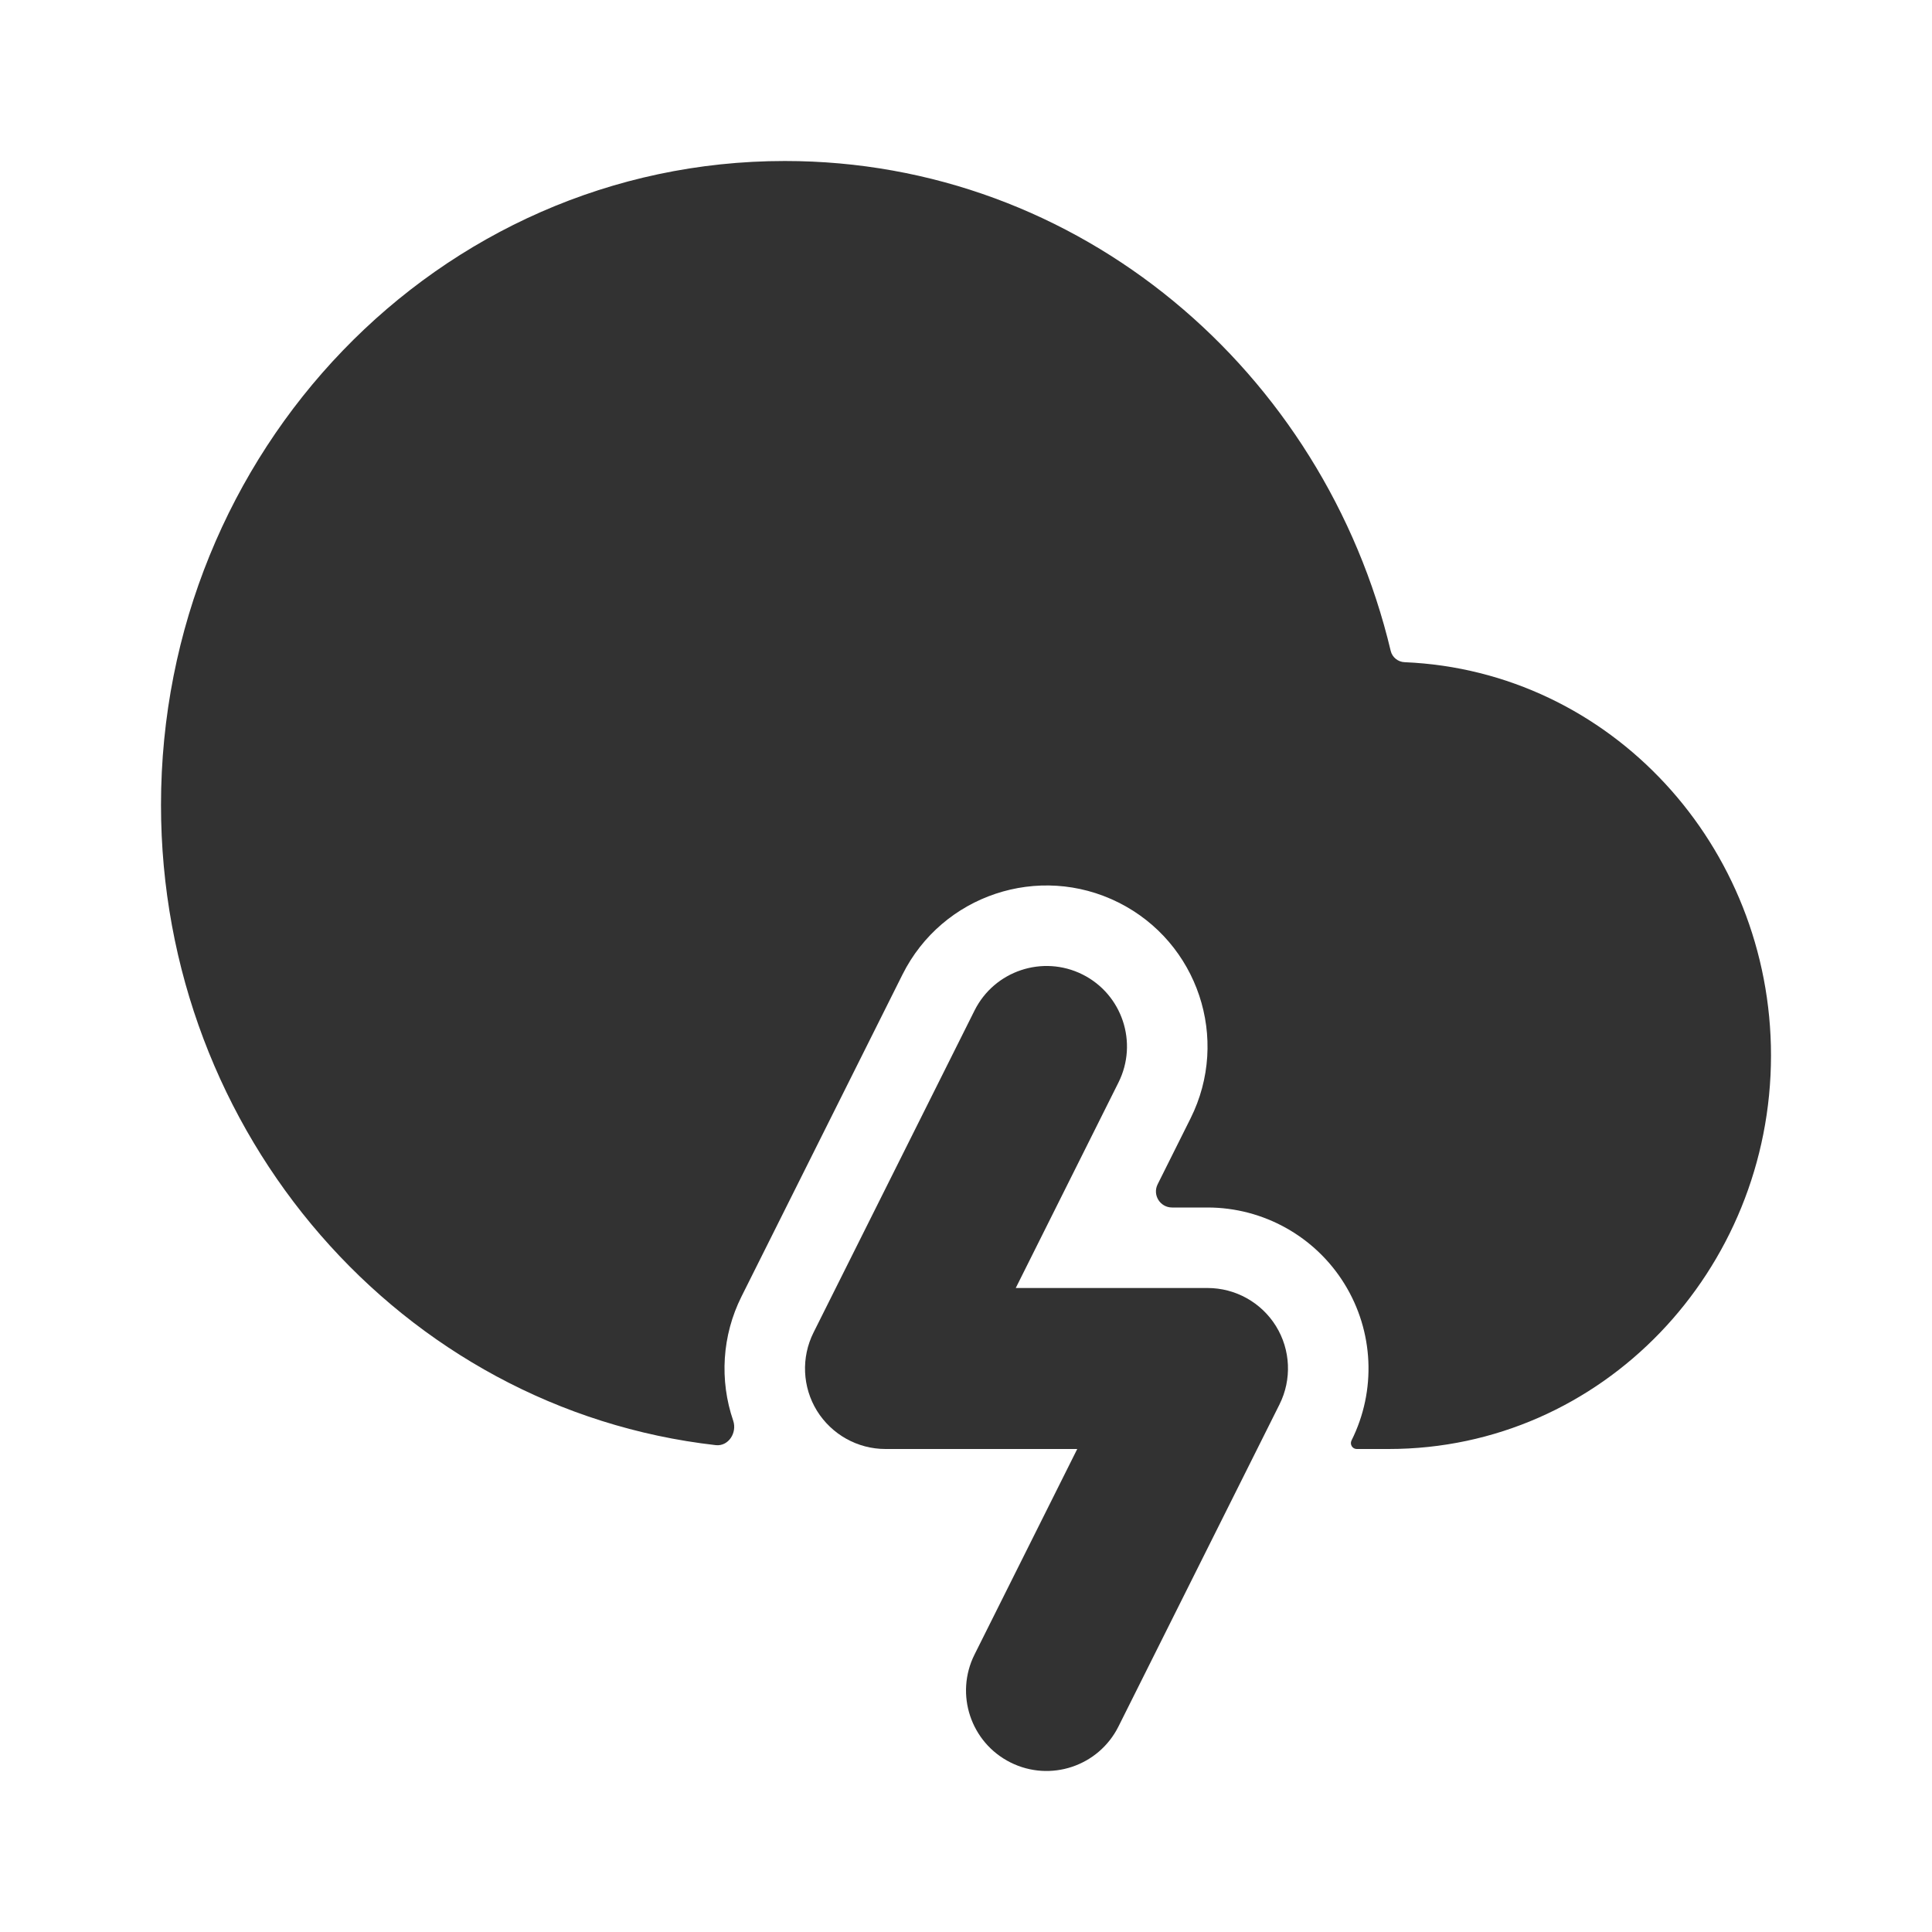 <?xml version="1.0" encoding="utf-8"?><!-- Uploaded to: SVG Repo, www.svgrepo.com, Generator: SVG Repo Mixer Tools -->
<svg width="800px" height="800px" viewBox="0 0 24 24" fill="none" xmlns="http://www.w3.org/2000/svg">
<rect width="24" height="24" fill="white"/>
<path fill-rule="evenodd" clip-rule="evenodd" d="M13.447 12.105C13.941 12.352 14.141 12.953 13.894 13.447L12.618 16H15C15.347 16 15.668 16.179 15.851 16.474C16.033 16.769 16.049 17.137 15.894 17.447L13.894 21.447C13.647 21.941 13.047 22.141 12.553 21.894C12.059 21.647 11.859 21.047 12.106 20.553L13.382 18H11C10.653 18 10.332 17.82 10.149 17.526C9.967 17.231 9.951 16.863 10.106 16.553L12.106 12.553C12.353 12.059 12.953 11.859 13.447 12.105Z" fill="#323232"/>
<path d="M9.75 2C5.436 2 2 5.616 2 10C2 14.088 4.988 17.509 8.891 17.952C9.049 17.97 9.159 17.798 9.108 17.648C8.936 17.146 8.969 16.59 9.211 16.106L11.211 12.106C11.705 11.118 12.906 10.717 13.894 11.211C14.882 11.705 15.283 12.906 14.789 13.894L14.381 14.711C14.314 14.844 14.411 15 14.56 15H15C15.693 15 16.337 15.359 16.701 15.948C17.066 16.538 17.099 17.274 16.789 17.894C16.765 17.943 16.8 18 16.854 18H17.25C19.907 18 22 15.777 22 13.111C22 10.512 20.011 8.334 17.449 8.226C17.367 8.223 17.295 8.166 17.276 8.086C16.449 4.613 13.415 2 9.75 2Z" fill="#323232"/>
</svg>